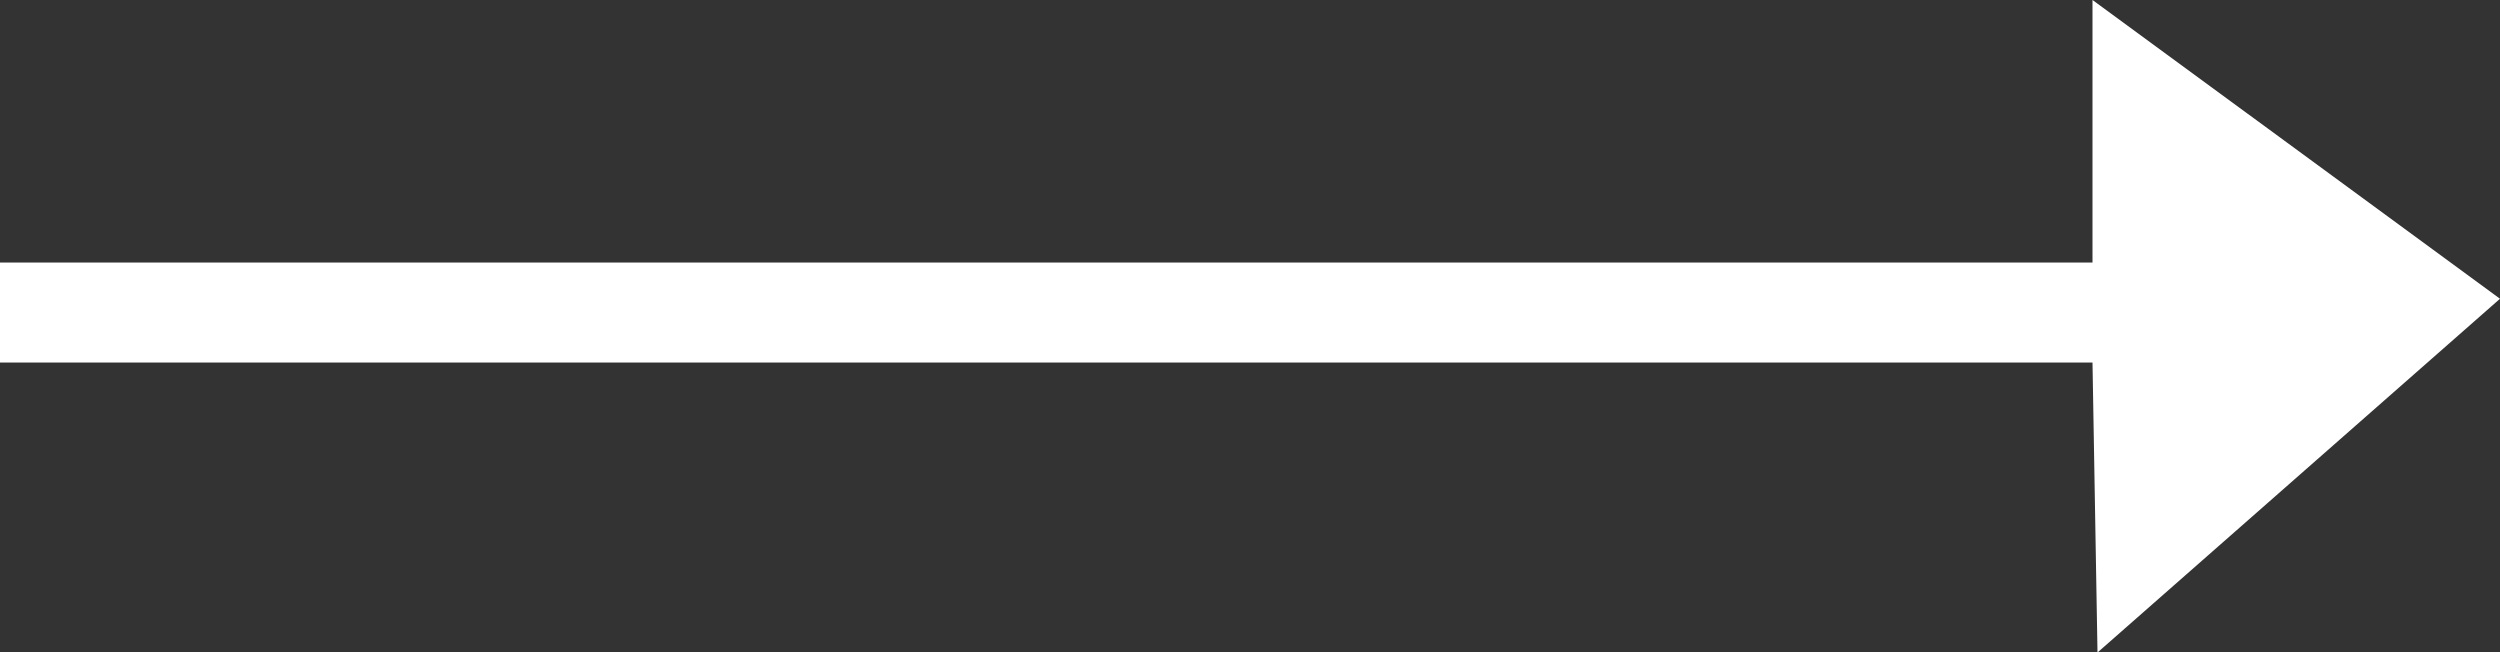 <svg enable-background="new 0 0 20 5.22" viewBox="0 0 20 5.22" xmlns="http://www.w3.org/2000/svg"><rect x="0" y="0" width="20" height="5.22" fill="#333333" stroke="none"/><path clip-rule="evenodd" d="m16.74 0 3.26 2.39-3.22 2.83-.04-2.32h-16.74v-.8h16.74z" fill="#fff" fill-rule="evenodd"/></svg>